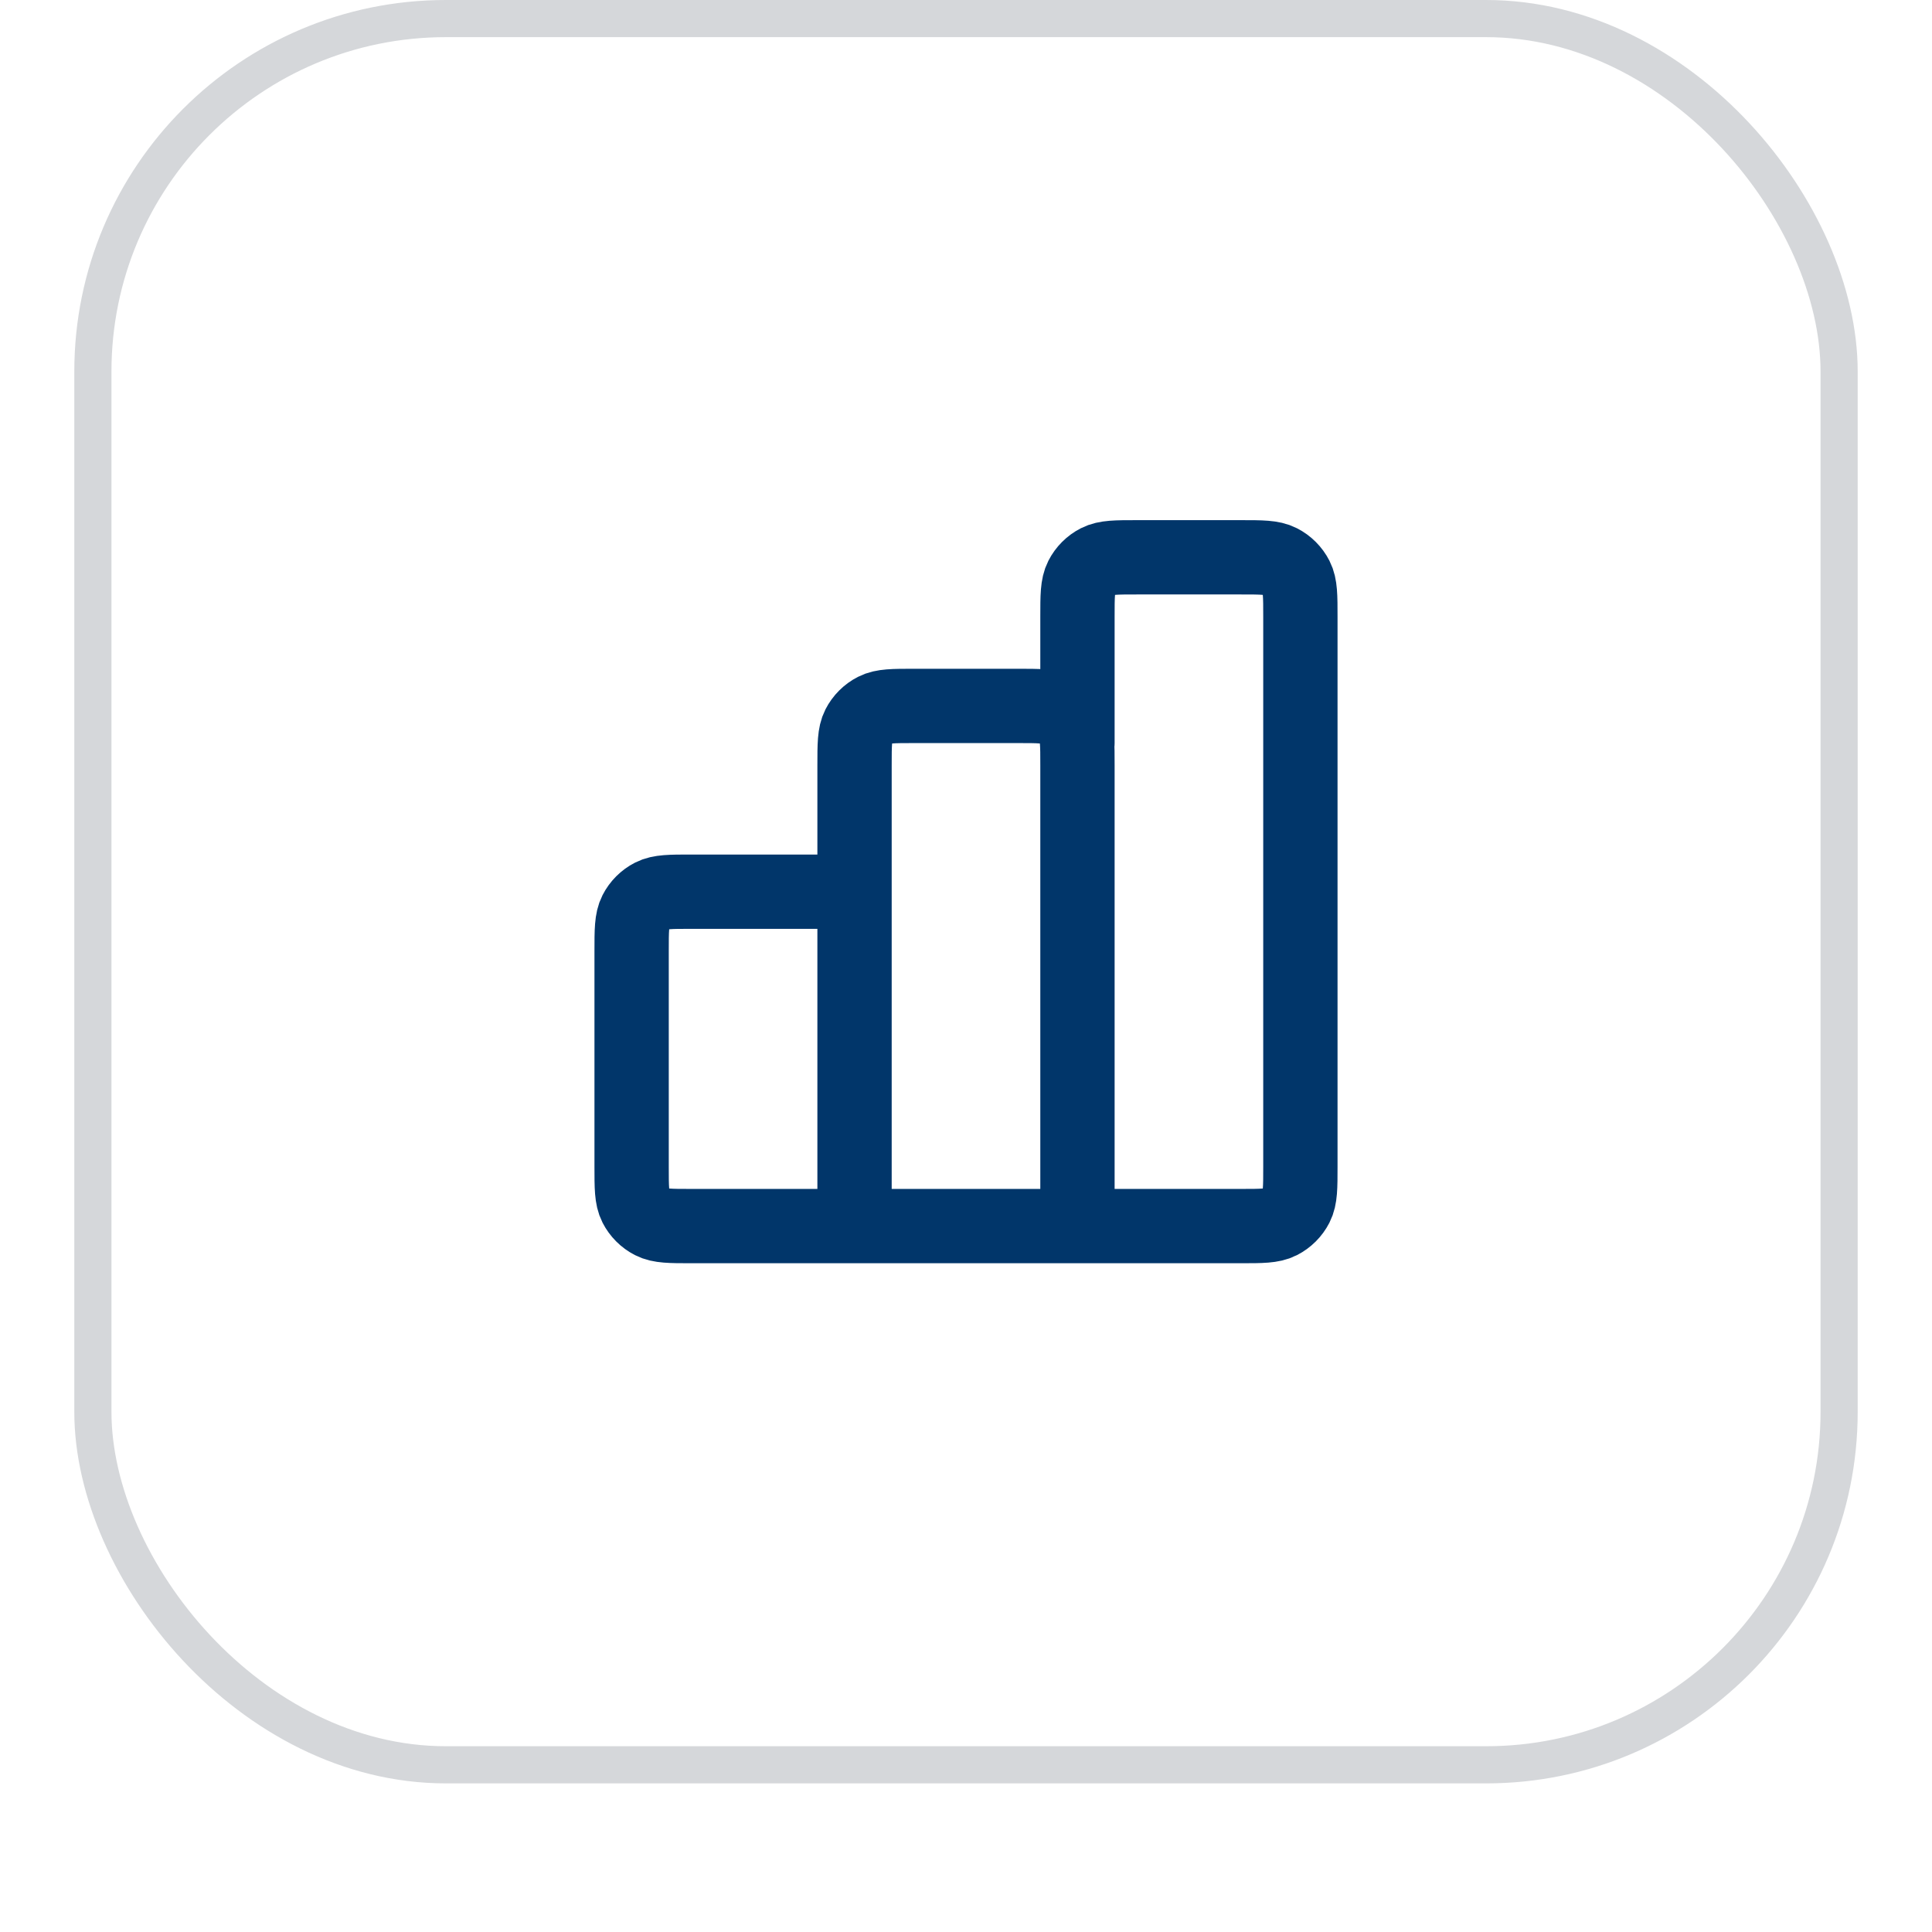 <svg width="52" height="52" viewBox="0 0 52 52" fill="none" xmlns="http://www.w3.org/2000/svg">
<g filter="url(#filter0_dii_4536_10099)">
<rect x="2" y="1" width="48" height="48" rx="10" fill="white"/>
<rect x="2.5" y="1.5" width="47" height="47" rx="9.5" stroke="#D5D7DA"/>
<path d="M23 25H18.6C18.04 25 17.76 25 17.546 25.109C17.358 25.205 17.205 25.358 17.109 25.546C17 25.76 17 26.04 17 26.6V32.4C17 32.96 17 33.24 17.109 33.454C17.205 33.642 17.358 33.795 17.546 33.891C17.76 34 18.04 34 18.6 34H23M23 34H29M23 34L23 21.6C23 21.04 23 20.76 23.109 20.546C23.205 20.358 23.358 20.205 23.546 20.109C23.76 20 24.04 20 24.6 20H27.4C27.96 20 28.24 20 28.454 20.109C28.642 20.205 28.795 20.358 28.891 20.546C29 20.76 29 21.04 29 21.6V34M29 34H33.4C33.96 34 34.24 34 34.454 33.891C34.642 33.795 34.795 33.642 34.891 33.454C35 33.24 35 32.96 35 32.4V17.6C35 17.04 35 16.76 34.891 16.546C34.795 16.358 34.642 16.205 34.454 16.109C34.24 16 33.96 16 33.4 16H30.6C30.04 16 29.76 16 29.546 16.109C29.358 16.205 29.205 16.358 29.109 16.546C29 16.76 29 17.04 29 17.6V21" stroke="#01366A" stroke-width="2" stroke-linecap="round" stroke-linejoin="round"/>
</g>
<defs>
<filter id="filter0_dii_4536_10099" x="0" y="0" width="52" height="52" filterUnits="userSpaceOnUse" color-interpolation-filters="sRGB">
<feFlood flood-opacity="0" result="BackgroundImageFix"/>
<feColorMatrix in="SourceAlpha" type="matrix" values="0 0 0 0 0 0 0 0 0 0 0 0 0 0 0 0 0 0 127 0" result="hardAlpha"/>
<feOffset dy="1"/>
<feGaussianBlur stdDeviation="1"/>
<feColorMatrix type="matrix" values="0 0 0 0 0.039 0 0 0 0 0.051 0 0 0 0 0.071 0 0 0 0.05 0"/>
<feBlend mode="normal" in2="BackgroundImageFix" result="effect1_dropShadow_4536_10099"/>
<feBlend mode="normal" in="SourceGraphic" in2="effect1_dropShadow_4536_10099" result="shape"/>
<feColorMatrix in="SourceAlpha" type="matrix" values="0 0 0 0 0 0 0 0 0 0 0 0 0 0 0 0 0 0 127 0" result="hardAlpha"/>
<feOffset dy="-2"/>
<feComposite in2="hardAlpha" operator="arithmetic" k2="-1" k3="1"/>
<feColorMatrix type="matrix" values="0 0 0 0 0.039 0 0 0 0 0.05 0 0 0 0 0.071 0 0 0 0.05 0"/>
<feBlend mode="normal" in2="shape" result="effect2_innerShadow_4536_10099"/>
<feColorMatrix in="SourceAlpha" type="matrix" values="0 0 0 0 0 0 0 0 0 0 0 0 0 0 0 0 0 0 127 0" result="hardAlpha"/>
<feMorphology radius="1" operator="erode" in="SourceAlpha" result="effect3_innerShadow_4536_10099"/>
<feOffset/>
<feComposite in2="hardAlpha" operator="arithmetic" k2="-1" k3="1"/>
<feColorMatrix type="matrix" values="0 0 0 0 0.039 0 0 0 0 0.05 0 0 0 0 0.071 0 0 0 0.18 0"/>
<feBlend mode="normal" in2="effect2_innerShadow_4536_10099" result="effect3_innerShadow_4536_10099"/>
</filter>
</defs>
</svg>
